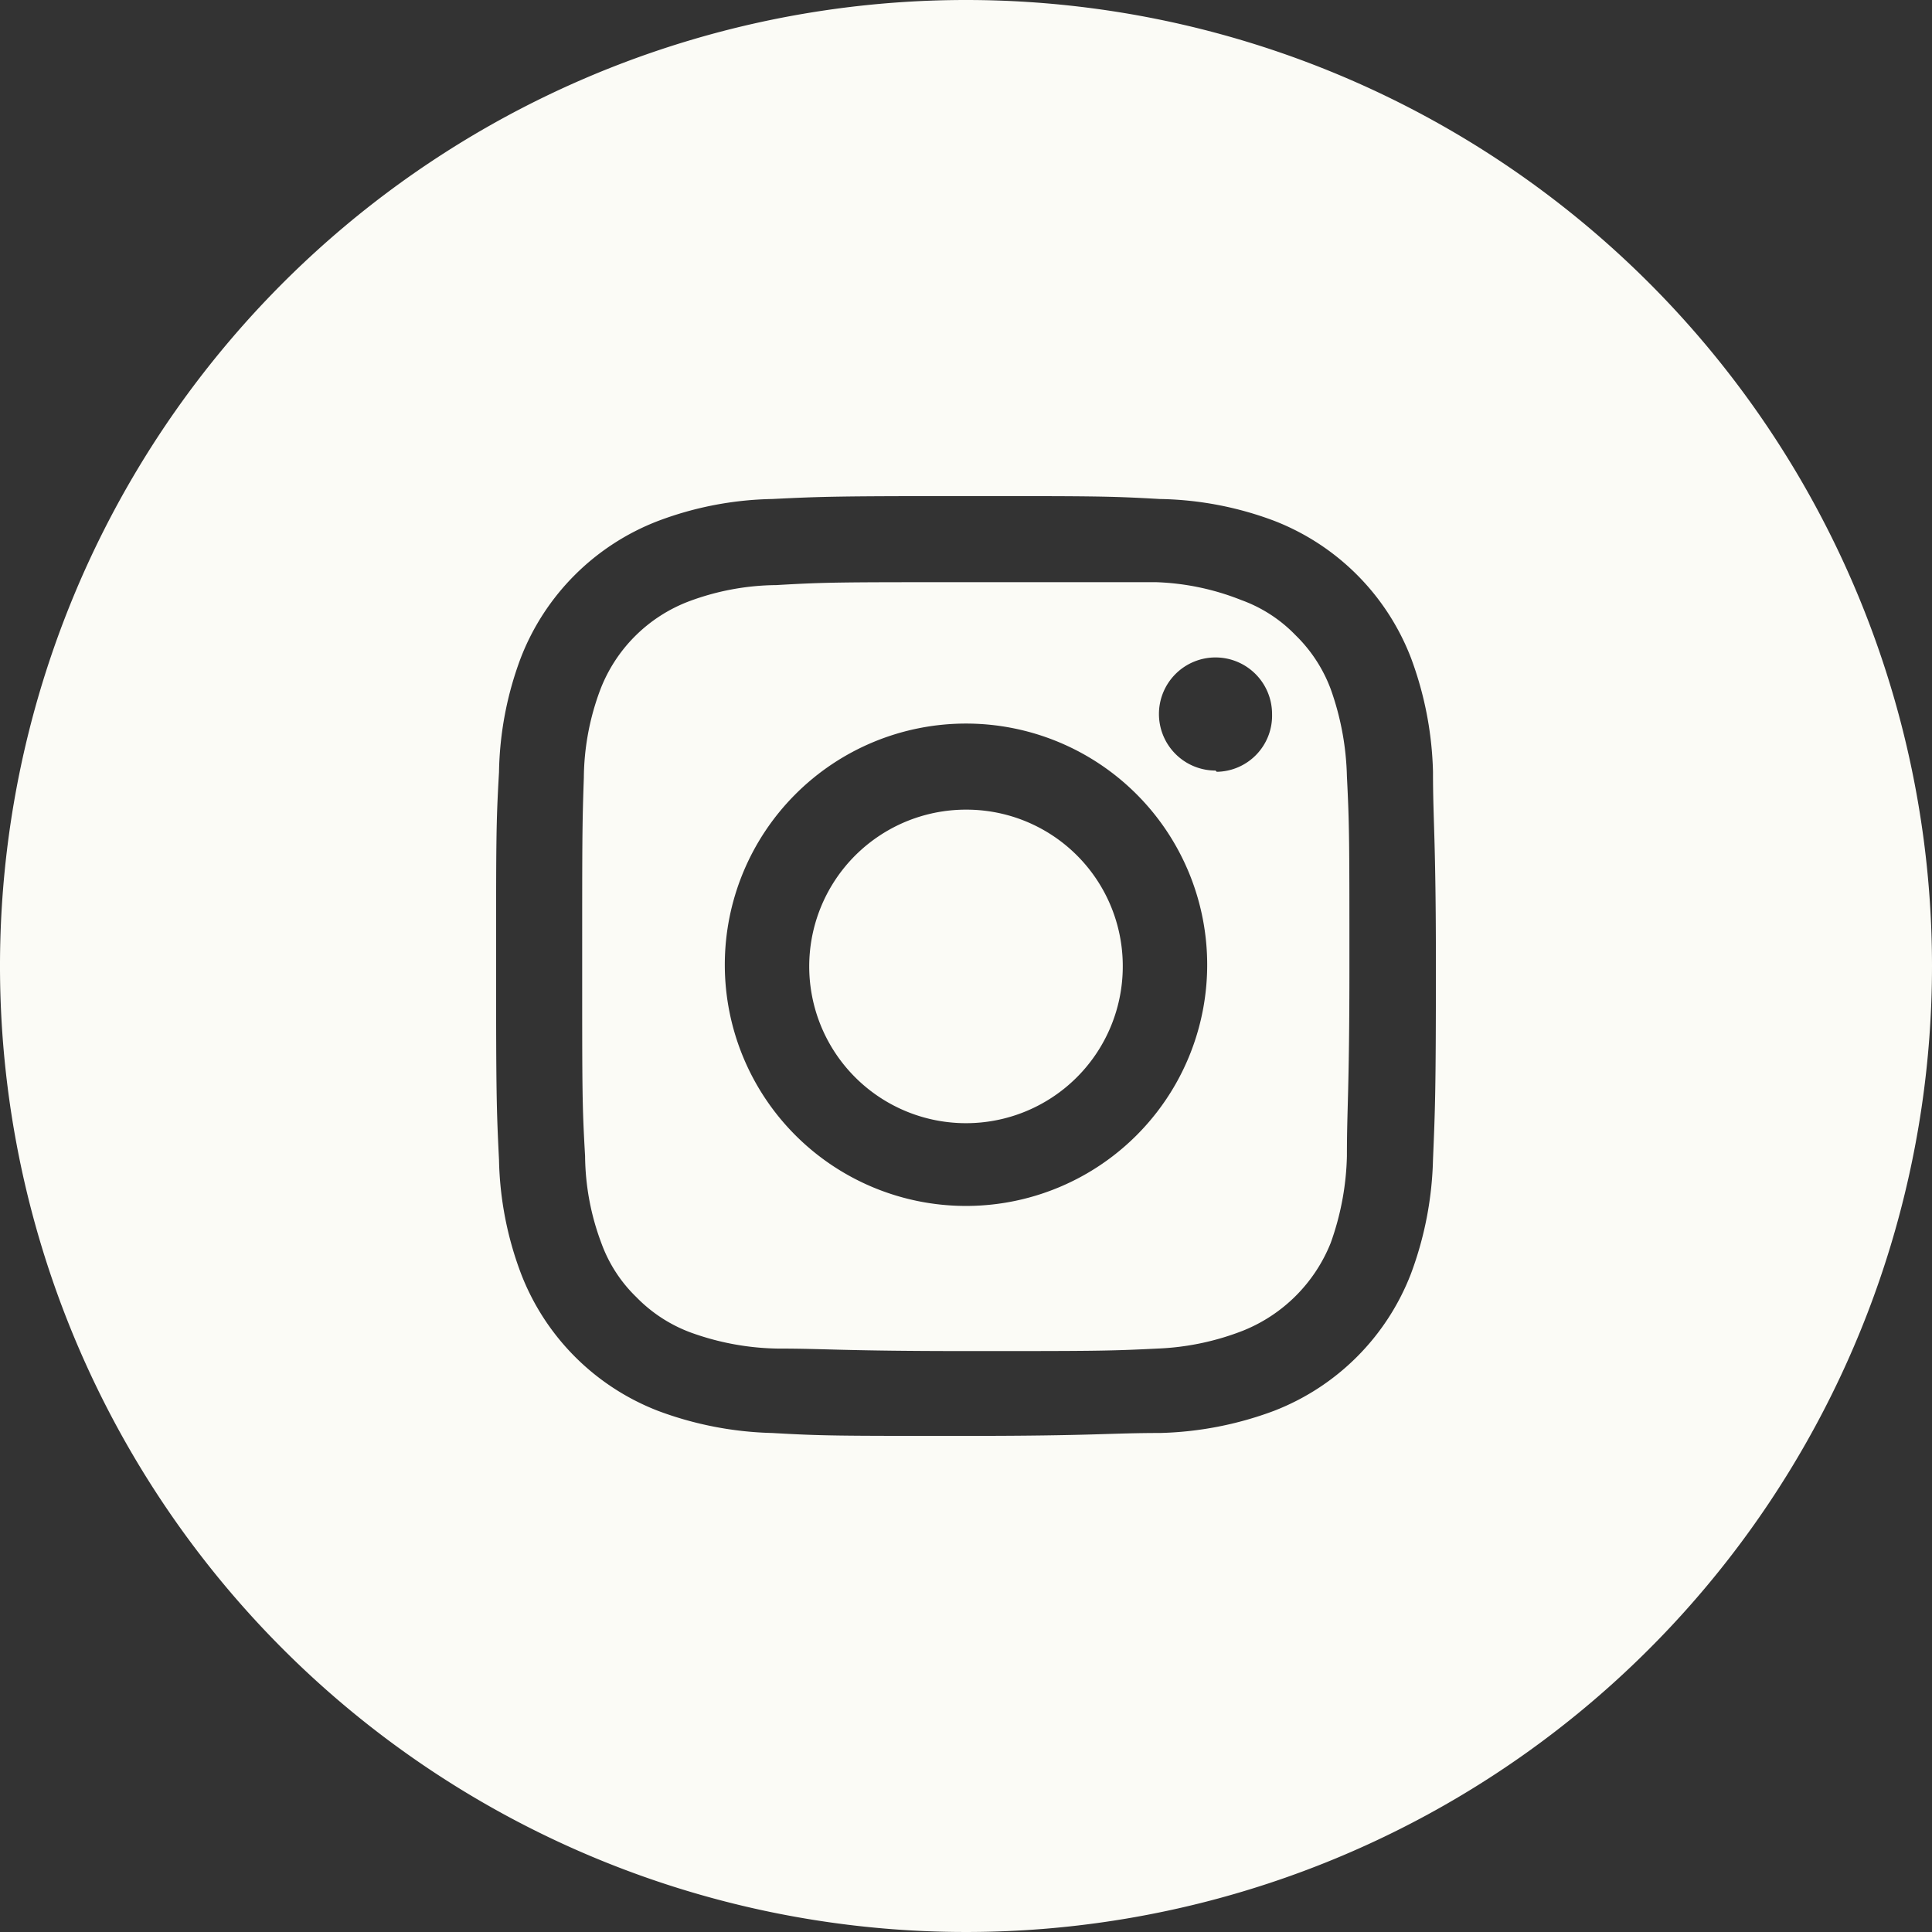 <svg xmlns="http://www.w3.org/2000/svg" viewBox="0 0 46.46 46.46"><rect x="0" y="0" width="46.46" height="46.46" fill="#333333" stroke="none"/><defs><style>.cls-1{fill:#fbfbf6;}</style></defs><g id="Calque_2" data-name="Calque 2"><g id="OBJECTS"><path class="cls-1" d="M32,16.57a3.54,3.54,0,0,0-.85-1.3,3.43,3.43,0,0,0-1.3-.84A6.07,6.07,0,0,0,27.8,14C26.6,14,26.25,14,23.23,14s-3.37,0-4.56.07a6.14,6.14,0,0,0-2.1.39,3.68,3.68,0,0,0-2.14,2.14,6.14,6.14,0,0,0-.39,2.1C14,19.86,14,20.22,14,23.23s0,3.37.07,4.57a6.07,6.07,0,0,0,.39,2.09,3.43,3.43,0,0,0,.84,1.3,3.54,3.54,0,0,0,1.3.85,6.4,6.4,0,0,0,2.1.39c1.19,0,1.55.06,4.56.06s3.37,0,4.57-.06A6.32,6.32,0,0,0,29.89,32,3.79,3.79,0,0,0,32,29.89a6.6,6.6,0,0,0,.39-2.09c0-1.2.06-1.55.06-4.57s0-3.37-.06-4.56A6.68,6.68,0,0,0,32,16.57ZM23.23,29a5.8,5.8,0,1,1,5.8-5.8A5.8,5.8,0,0,1,23.23,29Zm6-10.47a1.36,1.36,0,1,1,1.36-1.36A1.35,1.35,0,0,1,29.26,18.56Z"/><path class="cls-1" d="M23.23,19.47A3.77,3.77,0,1,0,27,23.23,3.76,3.76,0,0,0,23.23,19.47Z"/><path class="cls-1" d="M23.23,0A23.23,23.23,0,1,0,46.46,23.23,23.23,23.23,0,0,0,23.23,0ZM34.46,27.89a8.4,8.4,0,0,1-.53,2.74,5.75,5.75,0,0,1-3.3,3.3,8.4,8.4,0,0,1-2.74.53c-1.21,0-1.59.07-4.66.07s-3.45,0-4.66-.07a8.4,8.4,0,0,1-2.74-.53,5.75,5.75,0,0,1-3.3-3.3A8.17,8.17,0,0,1,12,27.89c-.06-1.21-.07-1.59-.07-4.66s0-3.45.07-4.66a8.17,8.17,0,0,1,.52-2.74,5.75,5.75,0,0,1,3.3-3.3A8.17,8.17,0,0,1,18.57,12c1.21-.06,1.59-.07,4.66-.07s3.45,0,4.66.07a8.17,8.17,0,0,1,2.74.52,5.75,5.75,0,0,1,3.3,3.3,8.4,8.4,0,0,1,.53,2.74c0,1.21.07,1.59.07,4.66S34.51,26.68,34.46,27.89Z"/></g></g></svg>